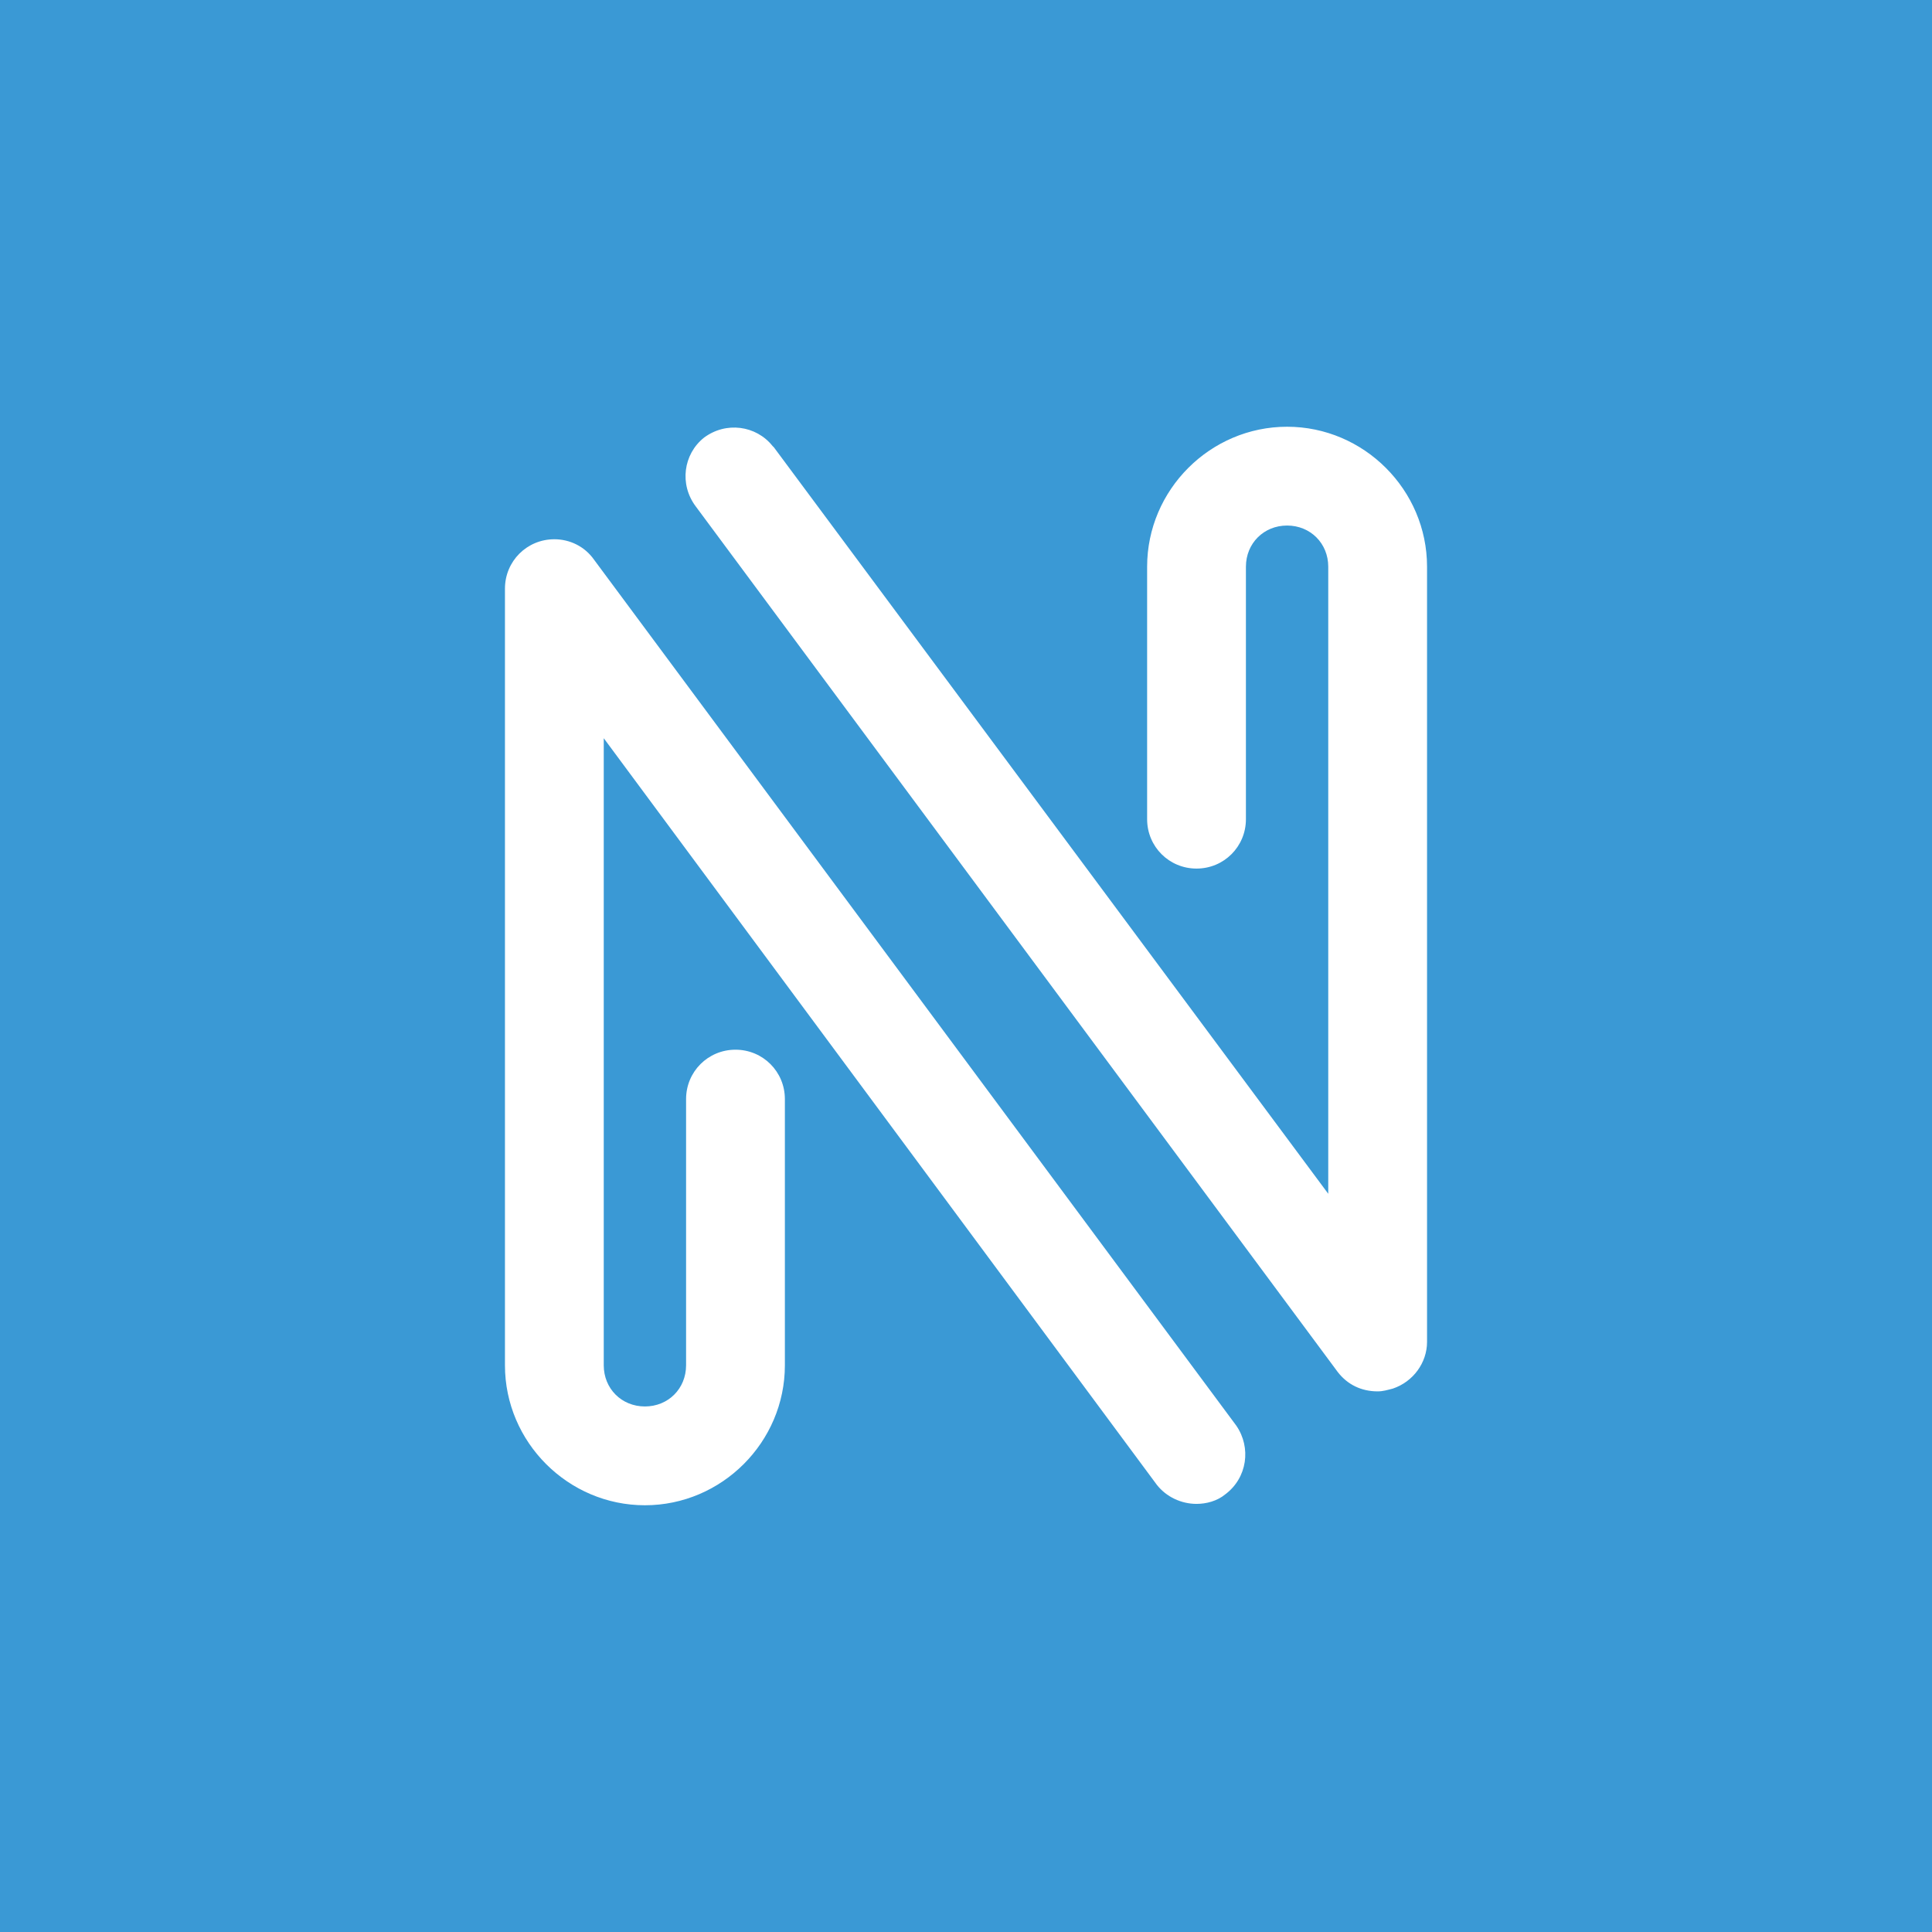 <?xml version="1.0" encoding="utf-8" standalone="yes"?><!-- Generator: Adobe Illustrator 26.2.1, SVG Export Plug-In . SVG Version: 6.00 Build 0)  --><svg xmlns="http://www.w3.org/2000/svg" xmlns:xlink="http://www.w3.org/1999/xlink" version="1.2" baseProfile="tiny-ps" viewBox="0 0 140.8 140.8" xml:space="preserve"><title>NEXT-IO-GmbH</title><path fill="#3A99D5" d="M0,0v140.8h140.8V0H0z M89.3,108.9c-0.6,0.5-1.4,0.7-2.1,0.7c-1.1,0-2.2-0.5-2.9-1.4L44,53.8v45.7  c0,1.7,1.3,3,3,3s3-1.3,3-3V80.1c0-2,1.6-3.6,3.6-3.6s3.6,1.6,3.6,3.6v19.4c0,5.6-4.6,10.2-10.2,10.2c-5.6,0-10.2-4.6-10.2-10.2  V42.9c0-2,1.6-3.6,3.6-3.6c1.1,0,2.2,0.5,2.9,1.5l46.8,63.1C91.2,105.5,90.9,107.7,89.3,108.9L89.3,108.9z M104,97.8  c0,1.5-1,2.9-2.5,3.4c-0.4,0.1-0.7,0.2-1.1,0.2c-1.2,0-2.2-0.5-2.9-1.4L50.7,36.9c-1.2-1.6-0.9-3.8,0.6-5c1.6-1.2,3.8-0.9,5,0.6  c0,0,0.1,0.1,0.1,0.1L96.8,87V41.3c0-1.7-1.3-3-3-3s-3,1.3-3,3v18.4c0,2-1.6,3.6-3.6,3.6c-2,0-3.6-1.6-3.6-3.6V41.3  c0-5.6,4.6-10.2,10.2-10.2S104,35.7,104,41.3c0,0,0,0,0,0L104,97.8L104,97.8z"></path></svg>